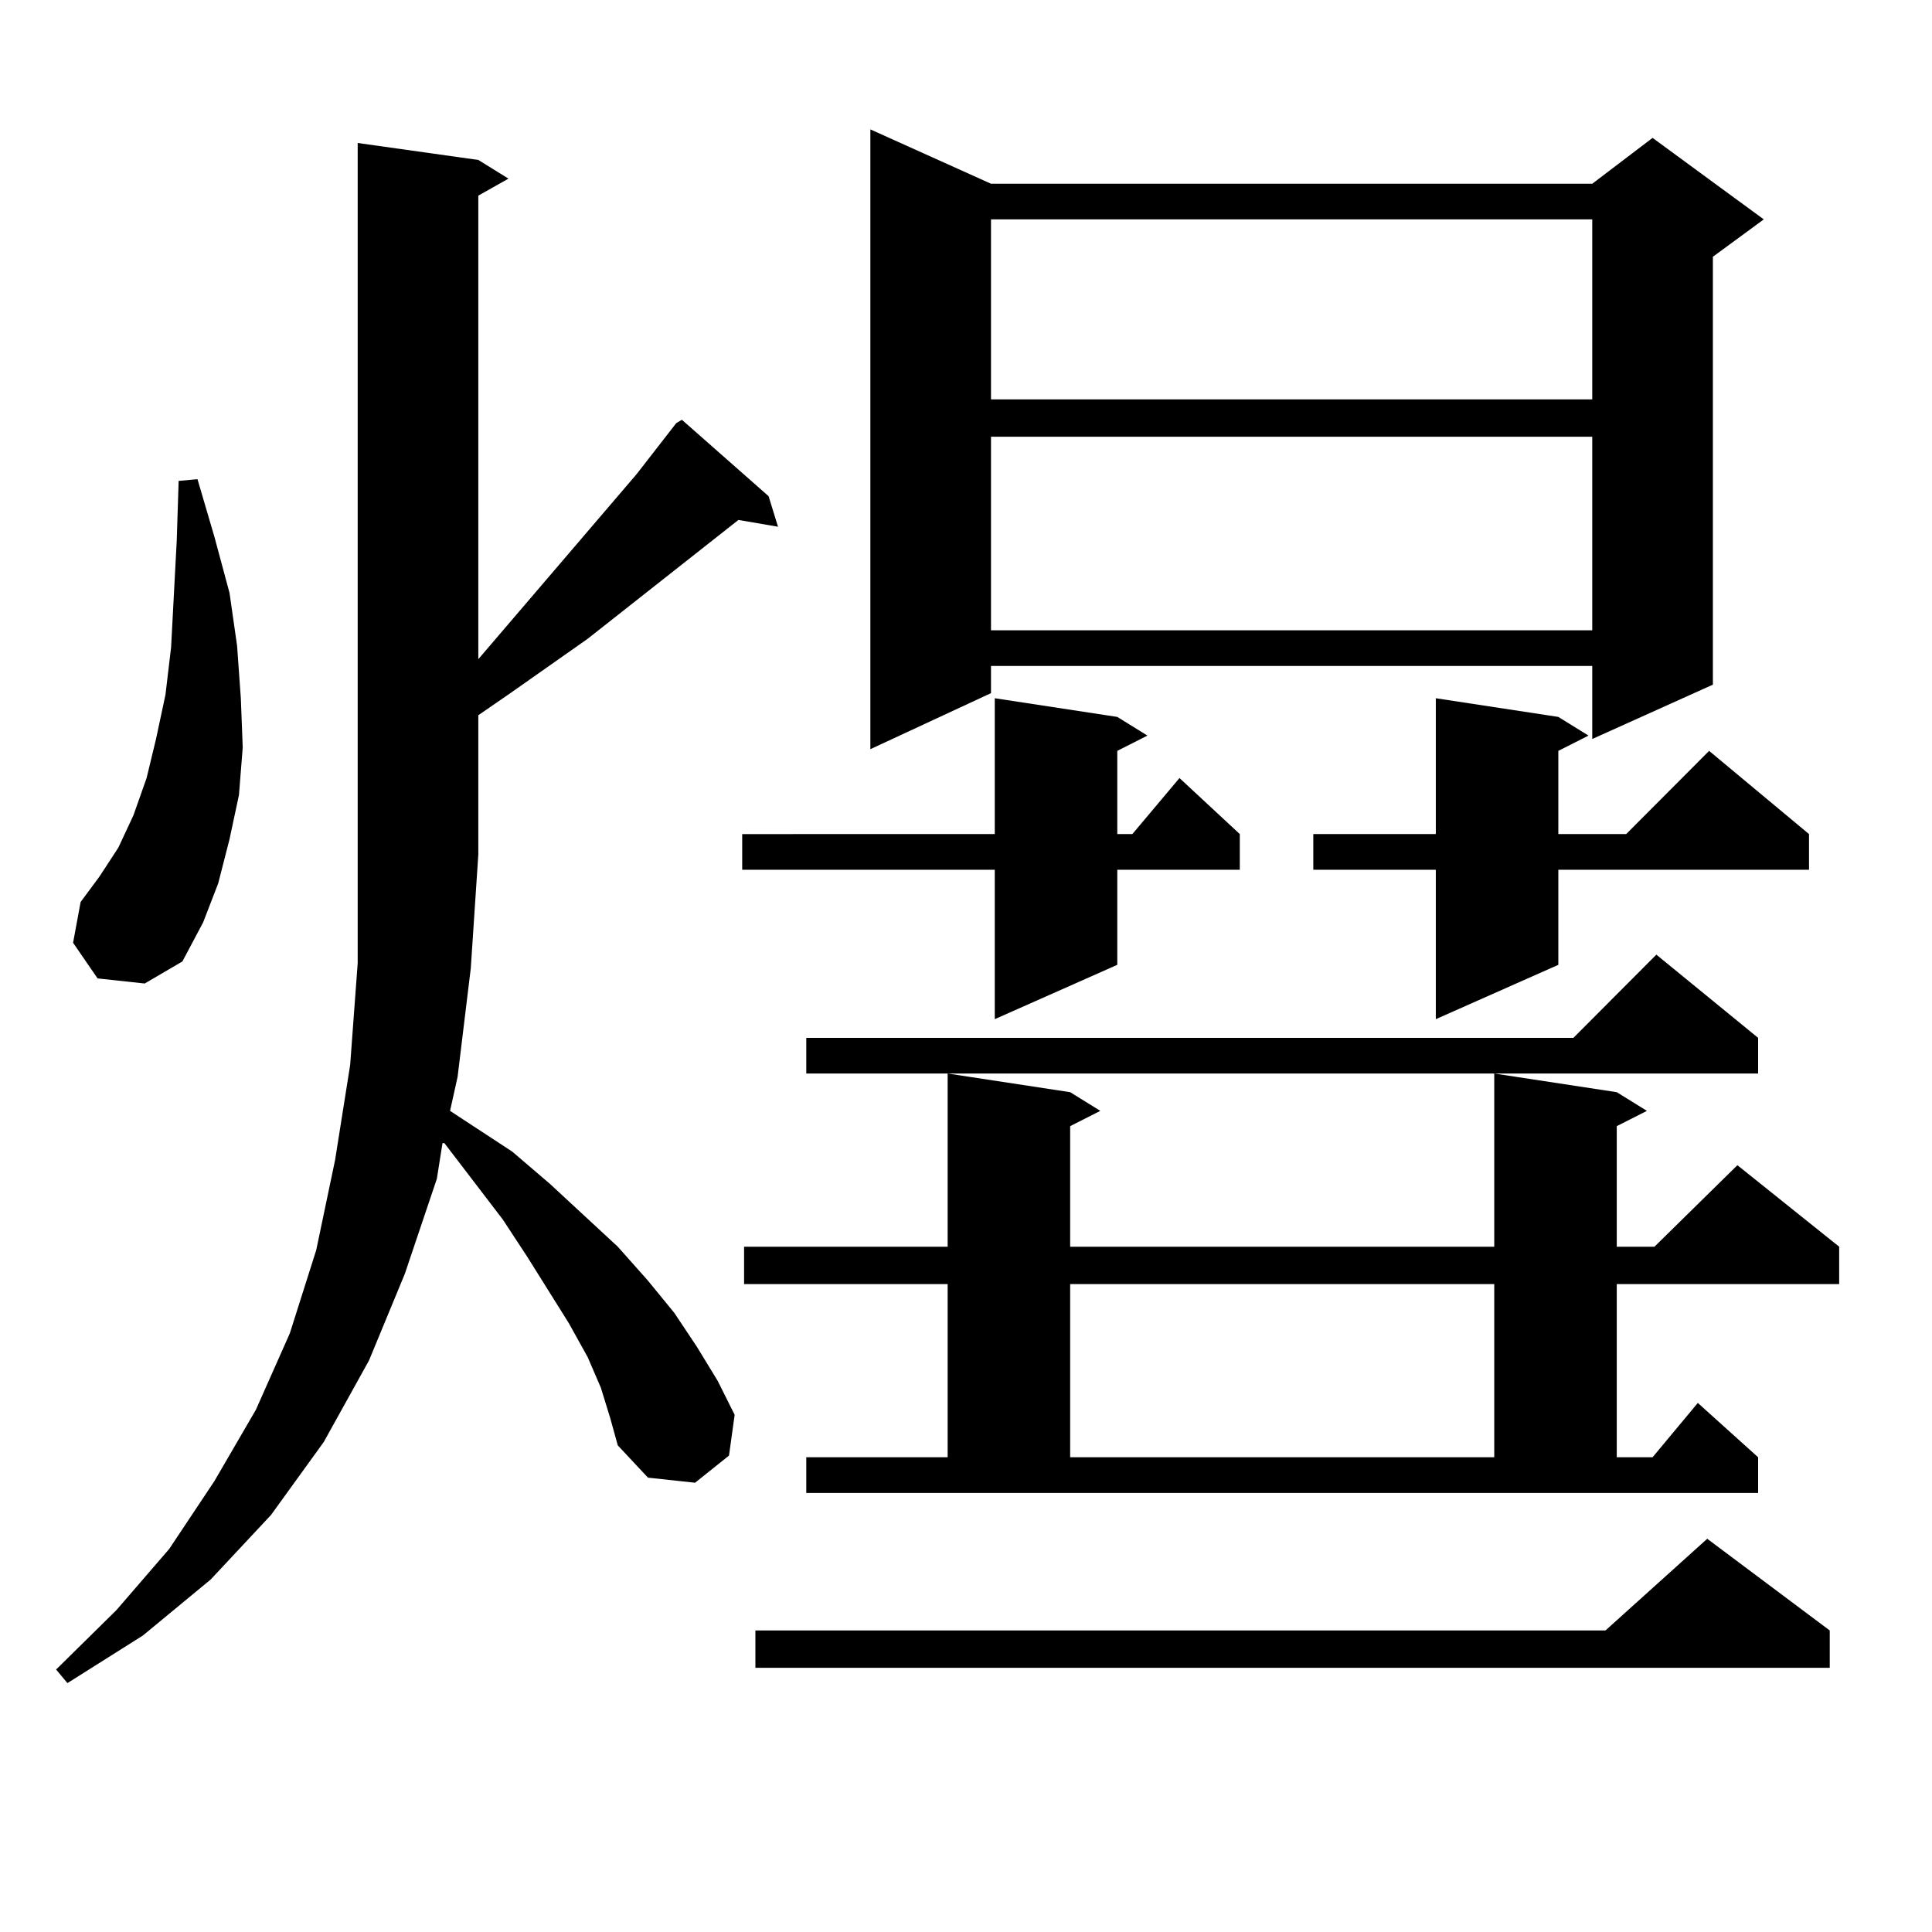 <?xml version="1.0" encoding="utf-8"?>
<!-- Generator: Adobe Illustrator 16.0.0, SVG Export Plug-In . SVG Version: 6.00 Build 0)  -->
<!DOCTYPE svg PUBLIC "-//W3C//DTD SVG 1.1//EN" "http://www.w3.org/Graphics/SVG/1.1/DTD/svg11.dtd">
<svg version="1.1" id="图层_1" xmlns="http://www.w3.org/2000/svg" xmlns:xlink="http://www.w3.org/1999/xlink" x="0px" y="0px"
	 width="1000px" height="1000px" viewBox="0 0 1000 1000" enable-background="new 0 0 1000 1000" xml:space="preserve">
<path d="M310.992,718.242l-6.829-15.82l-9.756-17.578l-21.463-34.277l-12.683-19.336l-30.243-39.551h-0.976l-2.927,18.457
	l-16.585,49.219l-18.536,44.824l-23.414,42.188l-27.316,37.793l-31.219,33.398l-35.121,29.004l-39.023,24.609l-5.854-7.031
	l31.219-30.762l27.316-31.641l23.414-35.156l21.463-36.914l17.561-39.551l13.658-43.066l9.756-46.582l7.805-49.219l3.902-52.734
	V74.004l62.438,8.789l15.609,9.668l-15.609,8.789v239.941l81.949-95.801l20.487-26.367l2.927-1.758l44.877,39.551l4.878,15.82
	l-20.487-3.516l-78.047,61.523l-39.999,28.125l-16.585,11.426v72.07l-3.902,58.887l-6.829,56.25l-3.902,17.578l32.194,21.094
	l19.512,16.699l35.121,32.52l15.609,17.578l13.658,16.699l11.707,17.578l10.731,17.578l8.78,17.578l-2.927,21.094l-17.561,14.063
	l-24.39-2.637l-15.609-16.699l-3.902-14.063L310.992,718.242z M50.511,506.426l-12.683-18.457l3.902-21.094l9.756-13.184
	l9.756-14.941l7.805-16.699l6.829-19.336l4.878-20.215l4.878-22.852l2.927-24.609l2.927-55.371l0.976-30.762l9.756-0.879
	l8.78,29.883l7.805,29.004l3.902,27.246l1.951,27.246l0.976,25.488l-1.951,24.609l-4.878,22.852l-5.854,22.852l-7.805,20.215
	l-10.731,20.215L74.9,509.063L50.511,506.426z M578.303,371.074l15.609,9.668l-15.609,7.91v43.066h7.805l24.39-29.004l31.219,29.004
	v18.457h-63.413v49.219L514.89,527.52v-77.344H384.161v-18.457H514.89v-70.313L578.303,371.074z M417.331,754.277H490.5v-89.648
	H385.137v-19.336H490.5v-89.648l63.413,9.668l15.609,9.668l-15.609,7.91v62.402H773.42v-89.648l63.413,9.668l15.609,9.668
	l-15.609,7.91v62.402h19.512l42.926-42.188l52.682,42.188v19.336H836.833v89.648h18.536l23.414-28.125l31.219,28.125v18.457H417.331
	V754.277z M947.074,843.926v19.336H390.99v-19.336h439.989l52.682-47.461L947.074,843.926z M910.002,537.188v18.457H417.331v-18.457
	h397.063l42.926-43.066L910.002,537.188z M512.938,95.098H824.15l31.219-23.73l57.56,42.188l-26.341,19.336v221.484L824.15,382.5
	v-37.793H512.938v14.063l-62.438,29.004V66.973L512.938,95.098z M512.938,113.555v93.164H824.15v-93.164H512.938z M512.938,226.055
	V326.25H824.15V226.055H512.938z M553.913,664.629v89.648H773.42v-89.648H553.913z M806.59,371.074l15.609,9.668l-15.609,7.91
	v43.066h35.121l42.926-43.066l51.706,43.066v18.457H806.59v49.219l-63.413,28.125v-77.344h-63.413v-18.457h63.413v-70.313
	L806.59,371.074z"/>
</svg>
